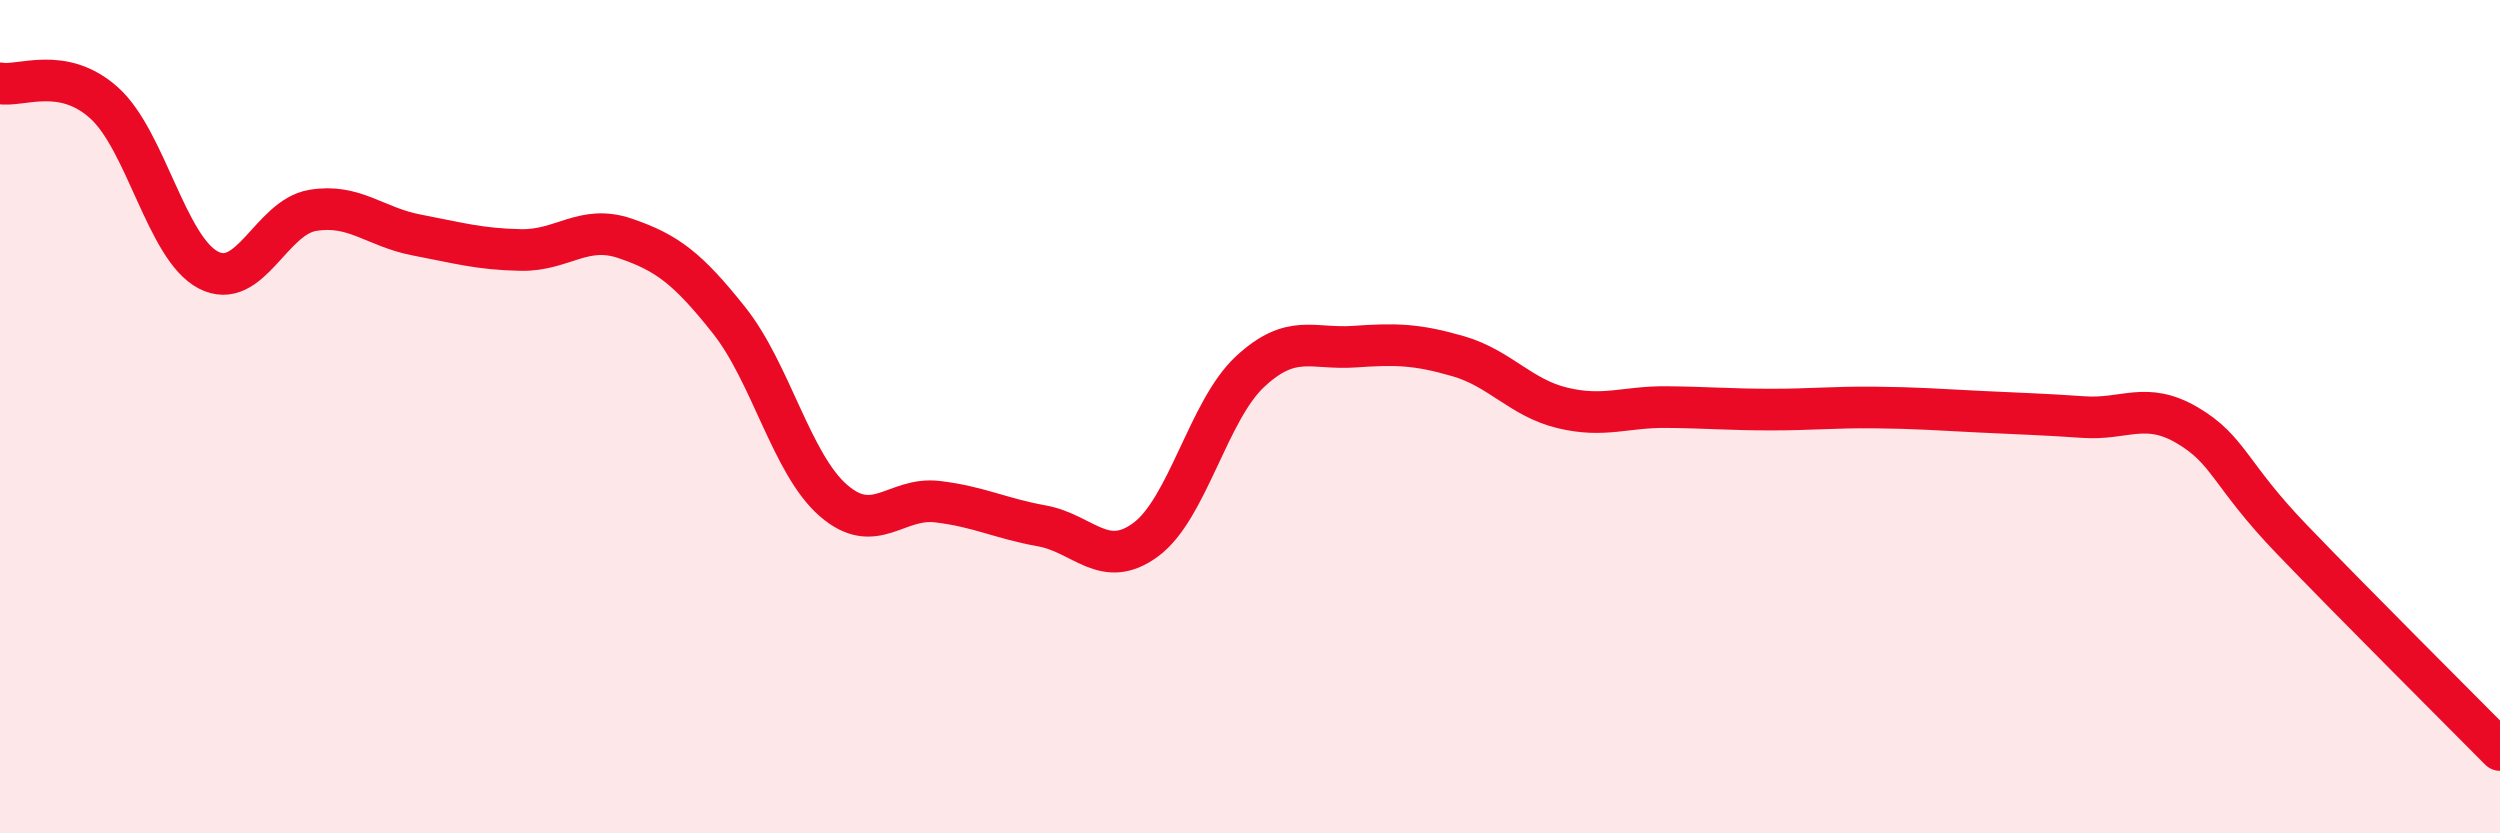 
    <svg width="60" height="20" viewBox="0 0 60 20" xmlns="http://www.w3.org/2000/svg">
      <path
        d="M 0,2 C 0.5,2.09 1.5,1.57 2.5,2.47 C 3.5,3.37 4,5.96 5,6.48 C 6,7 6.5,5.22 7.5,5.05 C 8.5,4.88 9,5.45 10,5.64 C 11,5.83 11.5,5.98 12.5,6 C 13.5,6.02 14,5.38 15,5.72 C 16,6.06 16.5,6.43 17.5,7.69 C 18.5,8.95 19,11.14 20,12.01 C 21,12.88 21.5,11.92 22.5,12.04 C 23.5,12.16 24,12.44 25,12.62 C 26,12.8 26.5,13.69 27.5,12.95 C 28.5,12.21 29,9.85 30,8.92 C 31,7.99 31.5,8.39 32.5,8.32 C 33.5,8.25 34,8.26 35,8.55 C 36,8.84 36.5,9.55 37.5,9.79 C 38.5,10.03 39,9.76 40,9.77 C 41,9.78 41.5,9.83 42.5,9.83 C 43.5,9.83 44,9.77 45,9.78 C 46,9.79 46.5,9.83 47.5,9.88 C 48.5,9.93 49,9.94 50,10.01 C 51,10.08 51.5,9.62 52.5,10.21 C 53.5,10.8 53.5,11.38 55,12.94 C 56.5,14.5 59,16.99 60,18L60 20L0 20Z"
        fill="#EB0A25"
        opacity="0.1"
        stroke-linecap="round"
        stroke-linejoin="round"
      />
      <path
        d="M 0,2 C 0.5,2.09 1.5,1.57 2.5,2.47 C 3.5,3.37 4,5.96 5,6.48 C 6,7 6.5,5.22 7.5,5.05 C 8.5,4.88 9,5.45 10,5.64 C 11,5.83 11.5,5.98 12.5,6 C 13.5,6.02 14,5.38 15,5.72 C 16,6.06 16.5,6.43 17.5,7.69 C 18.5,8.95 19,11.14 20,12.01 C 21,12.88 21.5,11.92 22.5,12.04 C 23.5,12.16 24,12.44 25,12.62 C 26,12.8 26.5,13.69 27.5,12.95 C 28.5,12.21 29,9.85 30,8.92 C 31,7.99 31.5,8.39 32.5,8.32 C 33.5,8.25 34,8.26 35,8.55 C 36,8.84 36.5,9.55 37.5,9.79 C 38.5,10.03 39,9.76 40,9.77 C 41,9.78 41.5,9.83 42.5,9.83 C 43.5,9.83 44,9.77 45,9.78 C 46,9.79 46.5,9.83 47.5,9.88 C 48.5,9.93 49,9.94 50,10.01 C 51,10.08 51.5,9.62 52.5,10.21 C 53.5,10.8 53.5,11.38 55,12.94 C 56.5,14.5 59,16.99 60,18"
        stroke="#EB0A25"
        stroke-width="1"
        fill="none"
        stroke-linecap="round"
        stroke-linejoin="round"
      />
    </svg>
  